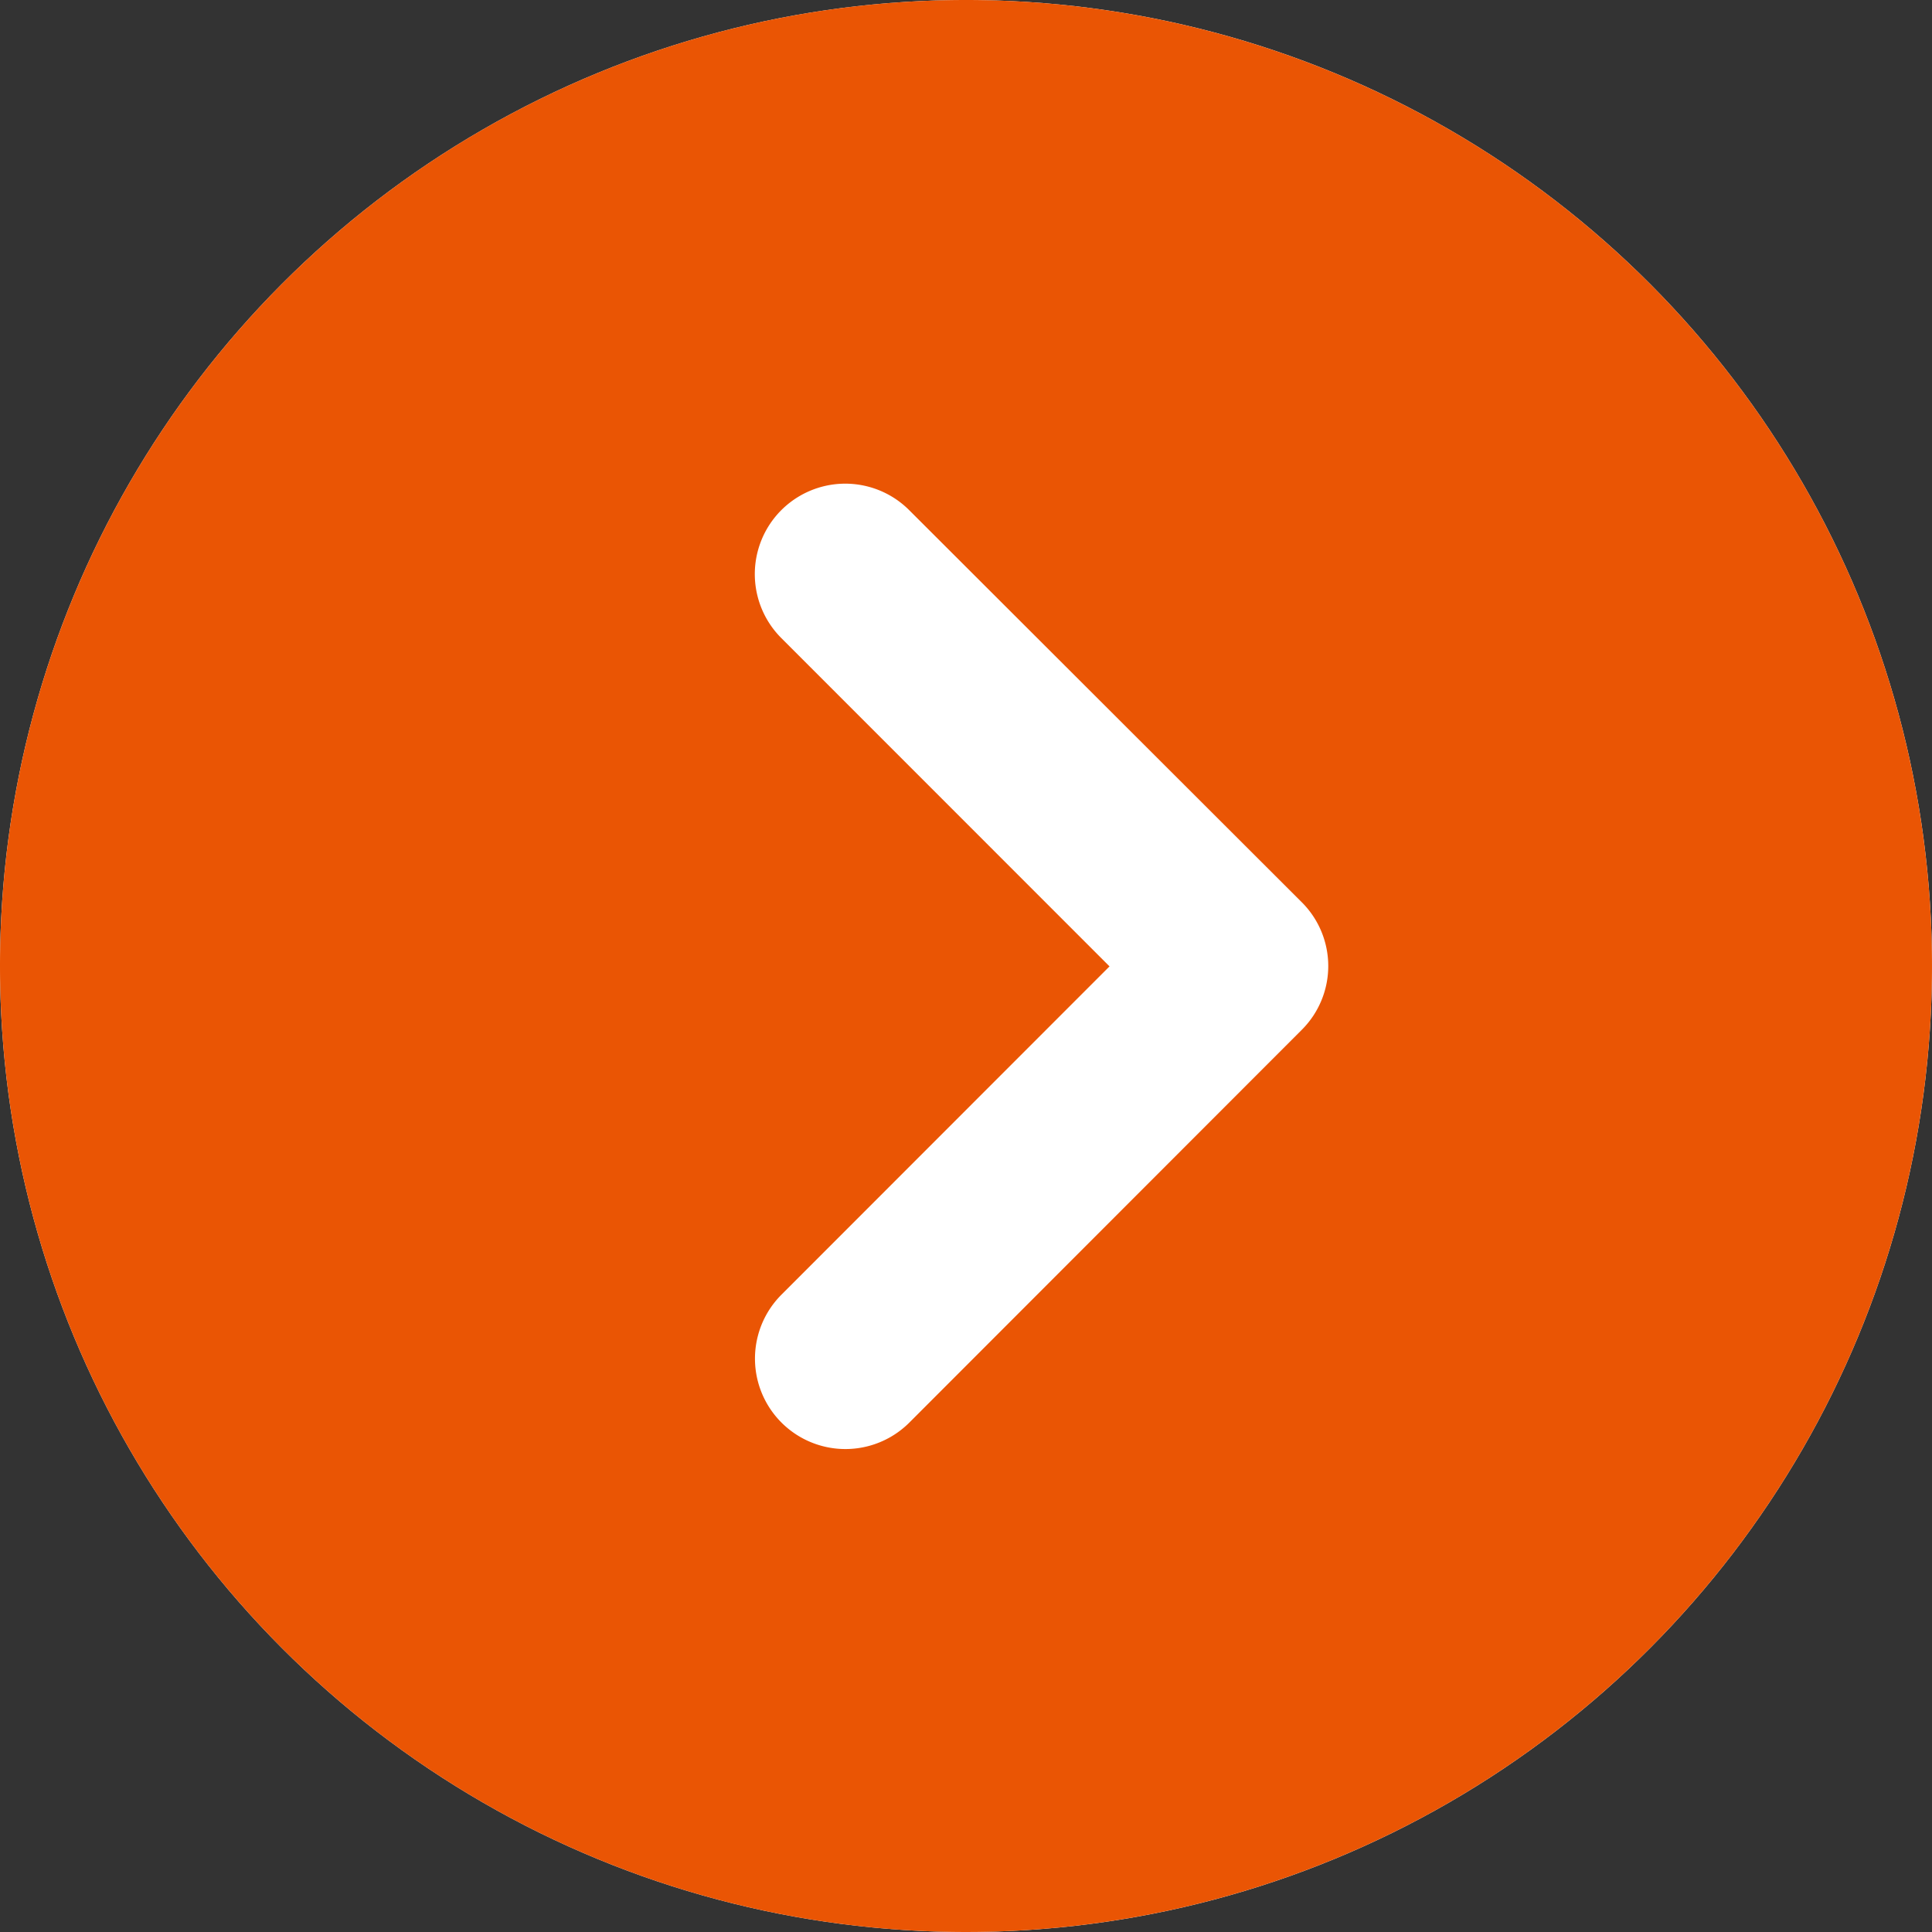 <svg xmlns="http://www.w3.org/2000/svg" width="35" height="35"><rect width="100%" height="100%" fill="#333333" stroke="none"/><g data-name="グループ 653" transform="rotate(180 46.5 166.5)"><circle data-name="楕円形 3" cx="17.5" cy="17.5" r="17.5" transform="translate(58 298)" fill="#fff"/><path data-name="パス 2508" d="M93 315.5A17.5 17.5 0 1075.5 333 17.5 17.5 0 0093 315.5m-16.474-8.271a1.638 1.638 0 112.317 2.317l-5.943 5.947 5.946 5.948a1.638 1.638 0 01-2.317 2.317l-7.109-7.1a1.632 1.632 0 010-2.317z" fill="#ea5504"/></g></svg>